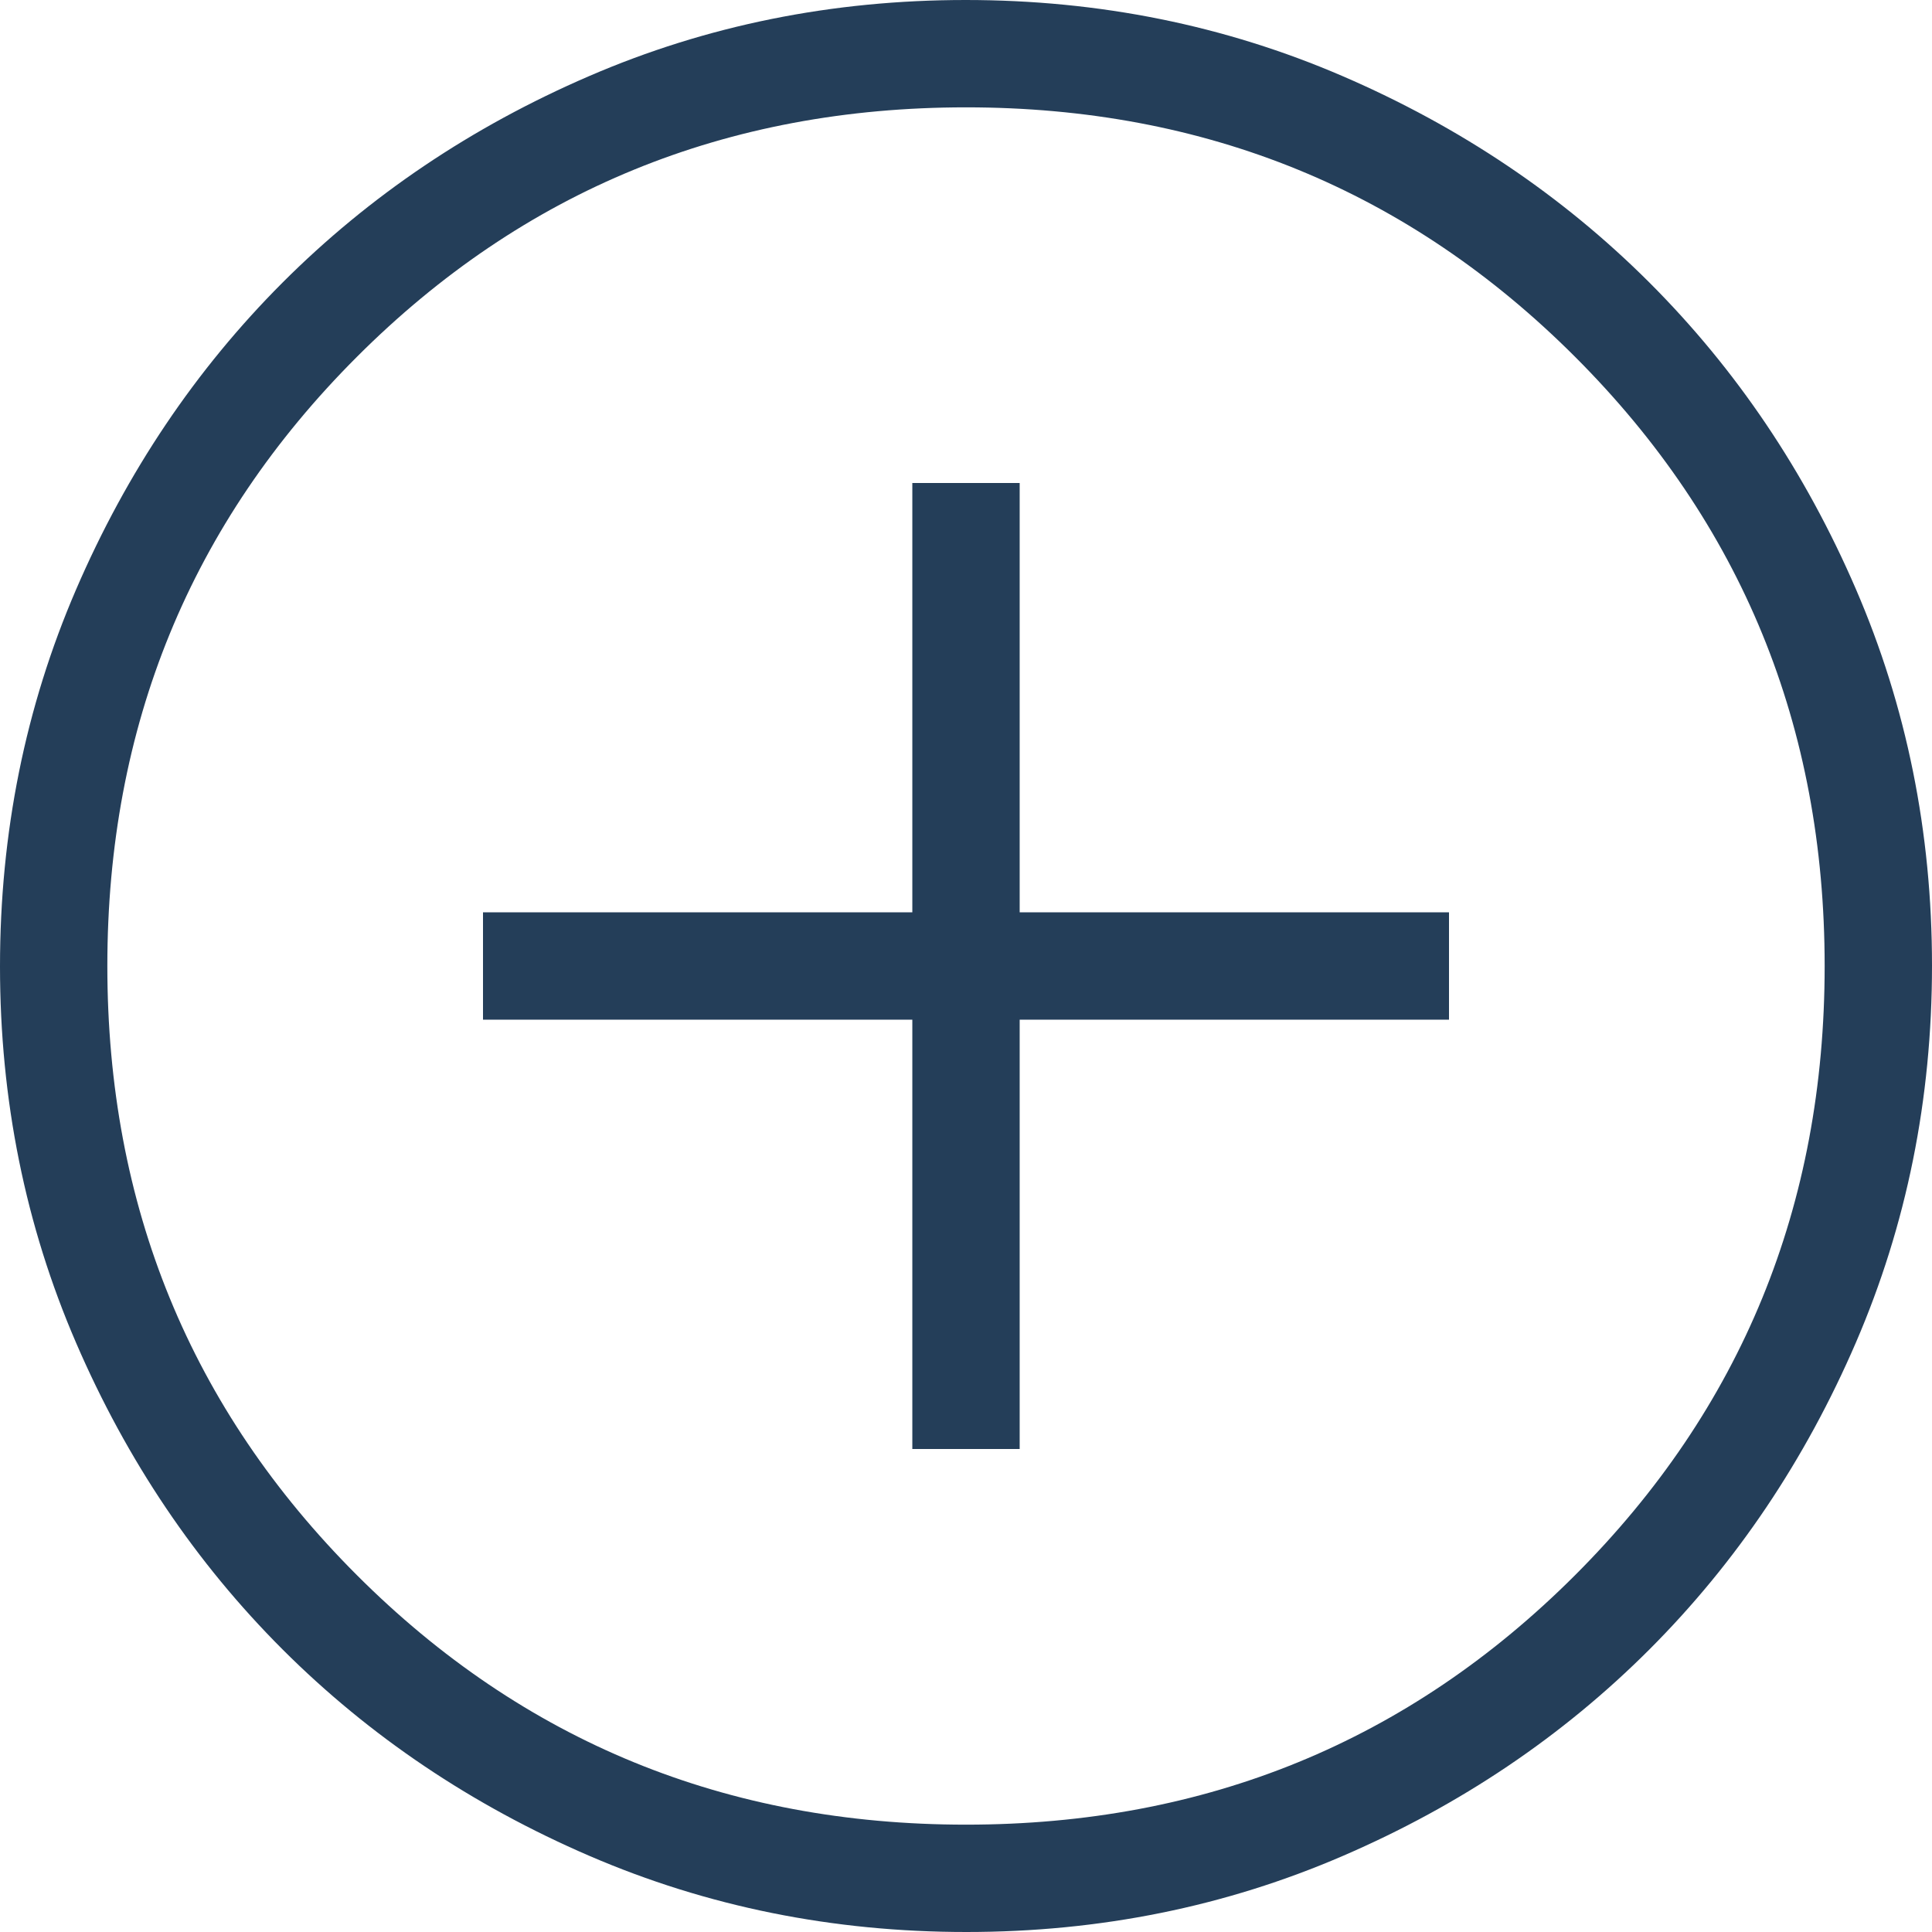 <svg width="64" height="64" viewBox="0 0 64 64" fill="none" xmlns="http://www.w3.org/2000/svg">
<path d="M30.222 48H33.778V33.778H48V30.222H33.778V16H30.222V30.222H16V33.778H30.222V48ZM32.012 64C27.587 64 23.426 63.16 19.531 61.481C15.636 59.801 12.247 57.522 9.365 54.644C6.484 51.765 4.202 48.379 2.522 44.487C0.841 40.596 0 36.437 0 32.012C0 27.587 0.84 23.426 2.519 19.531C4.199 15.636 6.478 12.247 9.356 9.365C12.235 6.484 15.621 4.202 19.513 2.522C23.404 0.841 27.563 0 31.988 0C36.413 0 40.574 0.84 44.469 2.519C48.364 4.199 51.753 6.478 54.635 9.356C57.516 12.235 59.798 15.621 61.478 19.513C63.159 23.404 64 27.563 64 31.988C64 36.413 63.16 40.574 61.481 44.469C59.801 48.364 57.522 51.753 54.644 54.635C51.765 57.516 48.379 59.798 44.487 61.478C40.596 63.159 36.437 64 32.012 64ZM32 60.444C39.941 60.444 46.667 57.689 52.178 52.178C57.689 46.667 60.444 39.941 60.444 32C60.444 24.059 57.689 17.333 52.178 11.822C46.667 6.311 39.941 3.556 32 3.556C24.059 3.556 17.333 6.311 11.822 11.822C6.311 17.333 3.556 24.059 3.556 32C3.556 39.941 6.311 46.667 11.822 52.178C17.333 57.689 24.059 60.444 32 60.444Z" fill="#243E59"/>
</svg>
